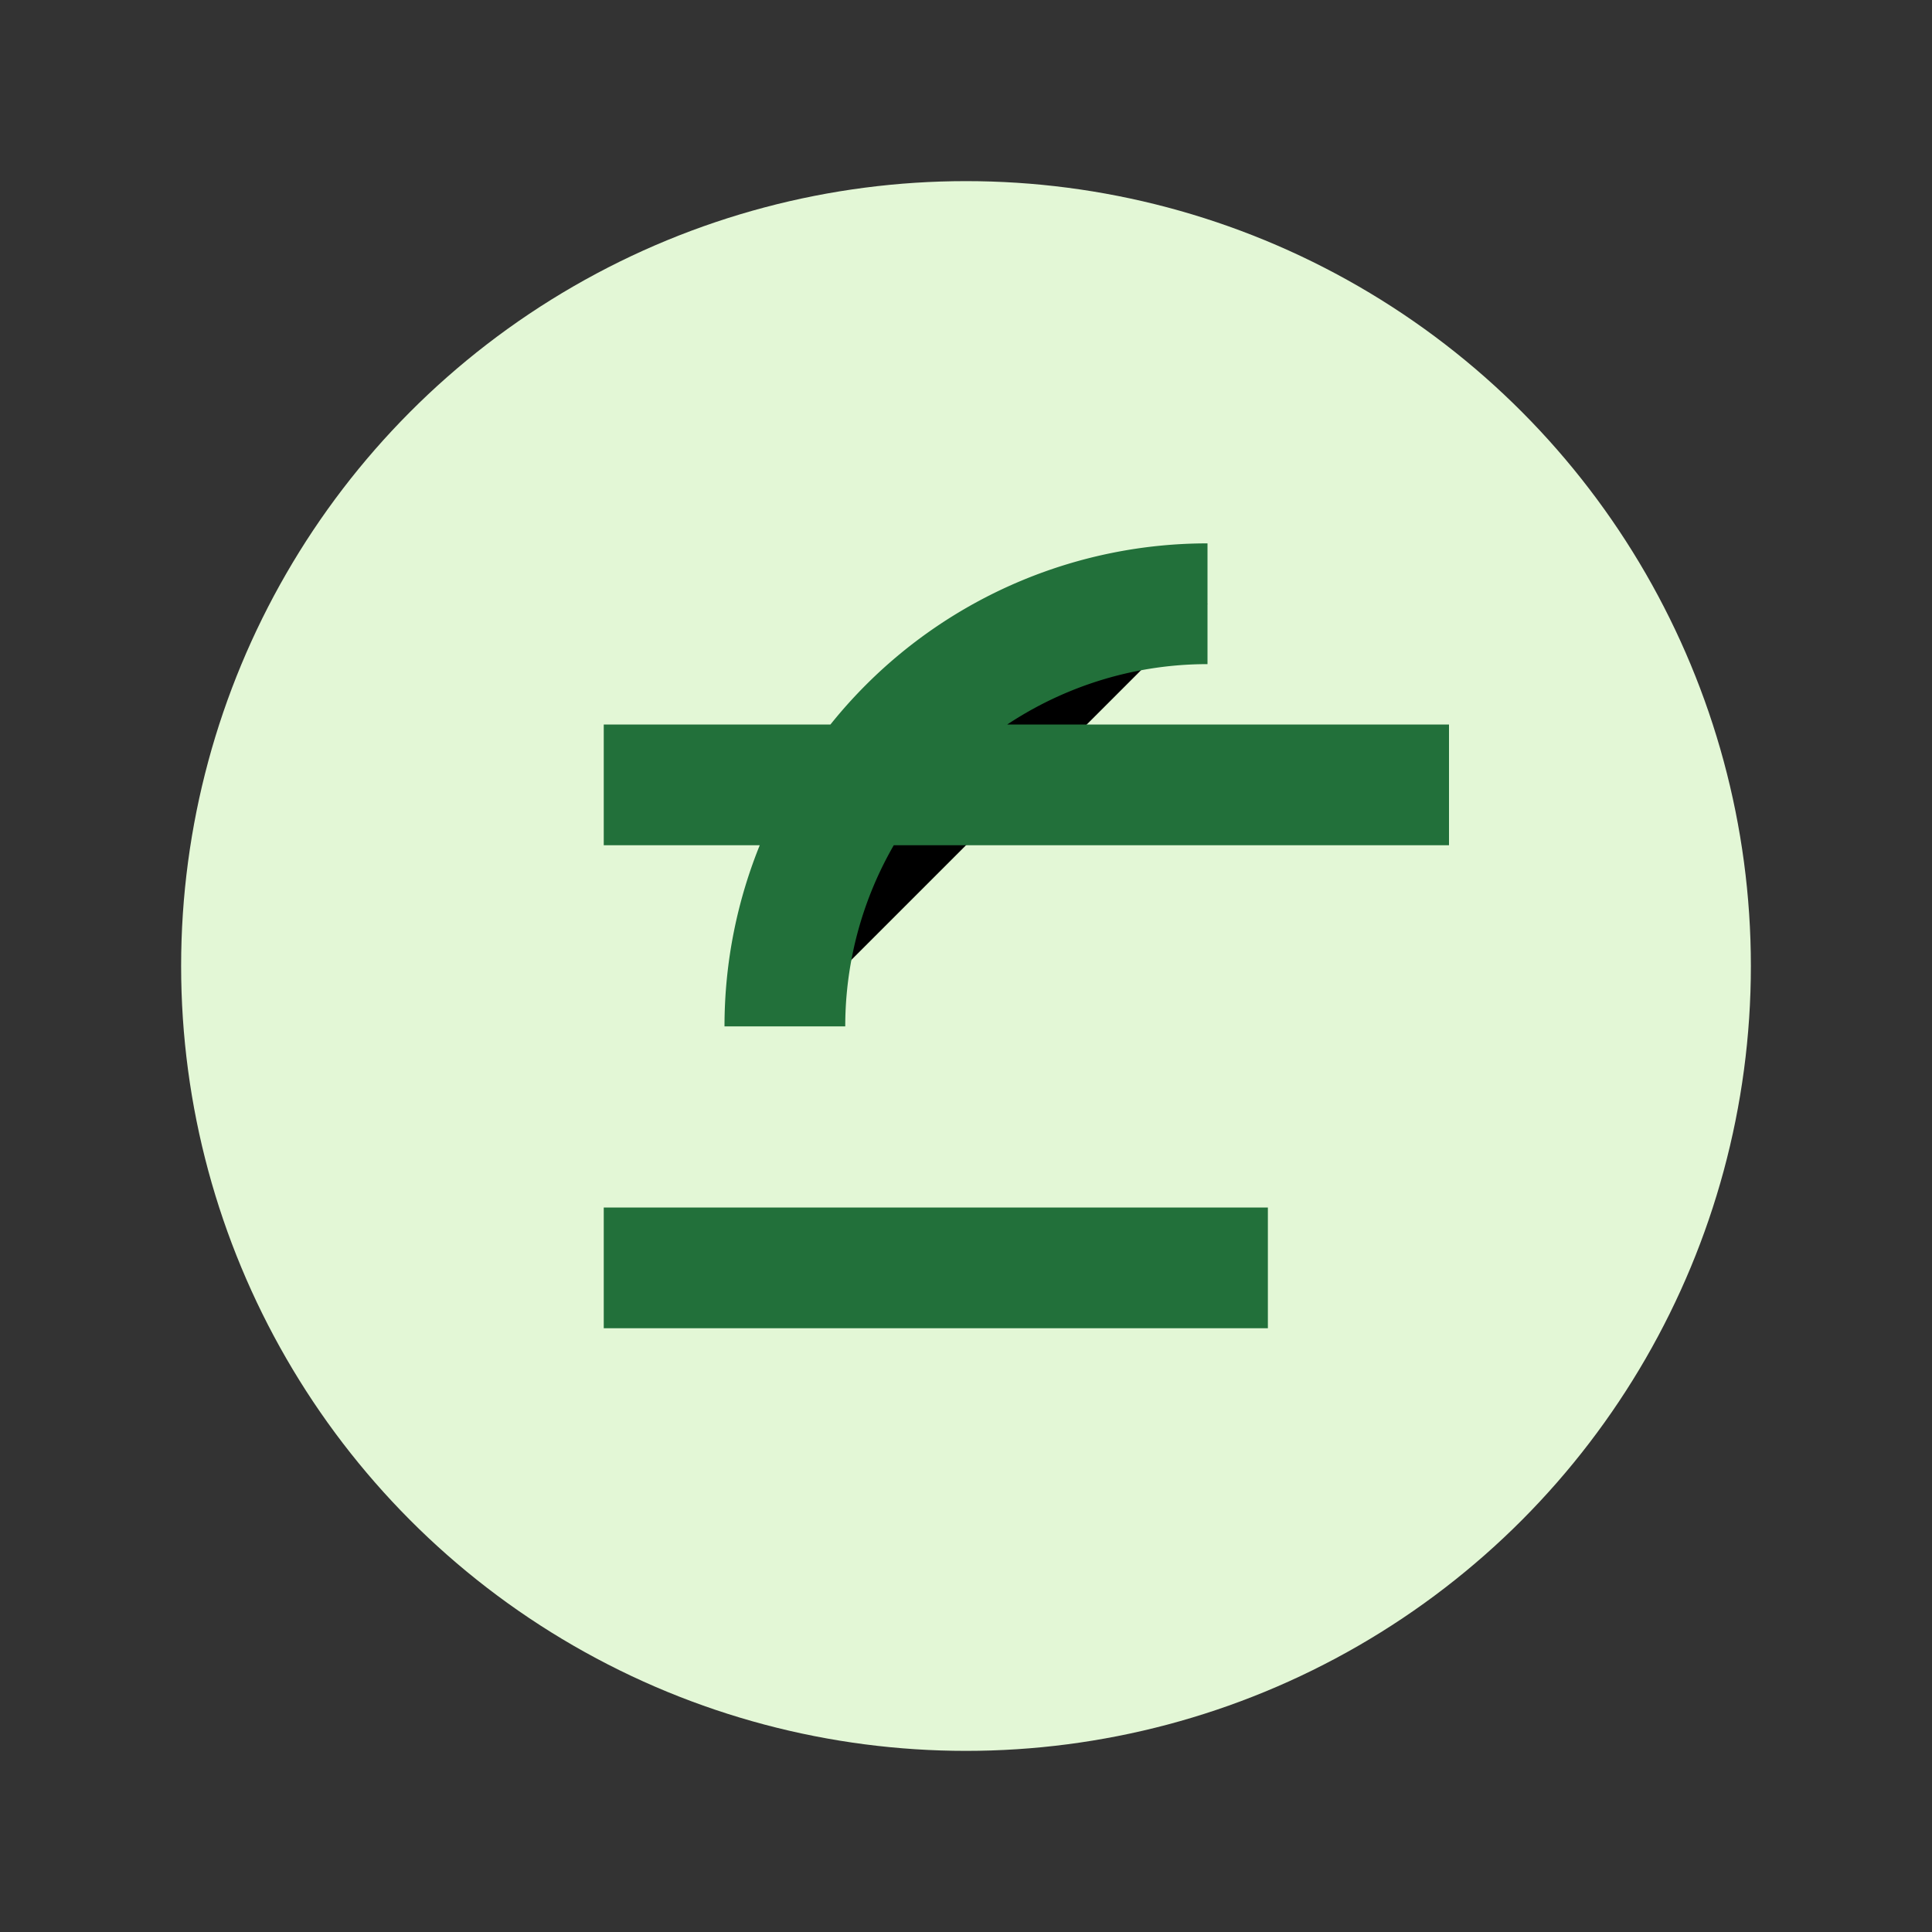 <?xml version="1.0" encoding="UTF-8"?>
<svg xmlns="http://www.w3.org/2000/svg" width="32" height="32" viewBox="0 0 32 32"><rect x="0" y="0" width="32" height="32" fill="#333333" stroke="none"/><circle cx="16" cy="16" r="13" fill="#E3F7D6"/><path d="M20 10a7 7 0 00-7 7m11-4H10m11 8H10" stroke="#22703A" stroke-width="2"/></svg>